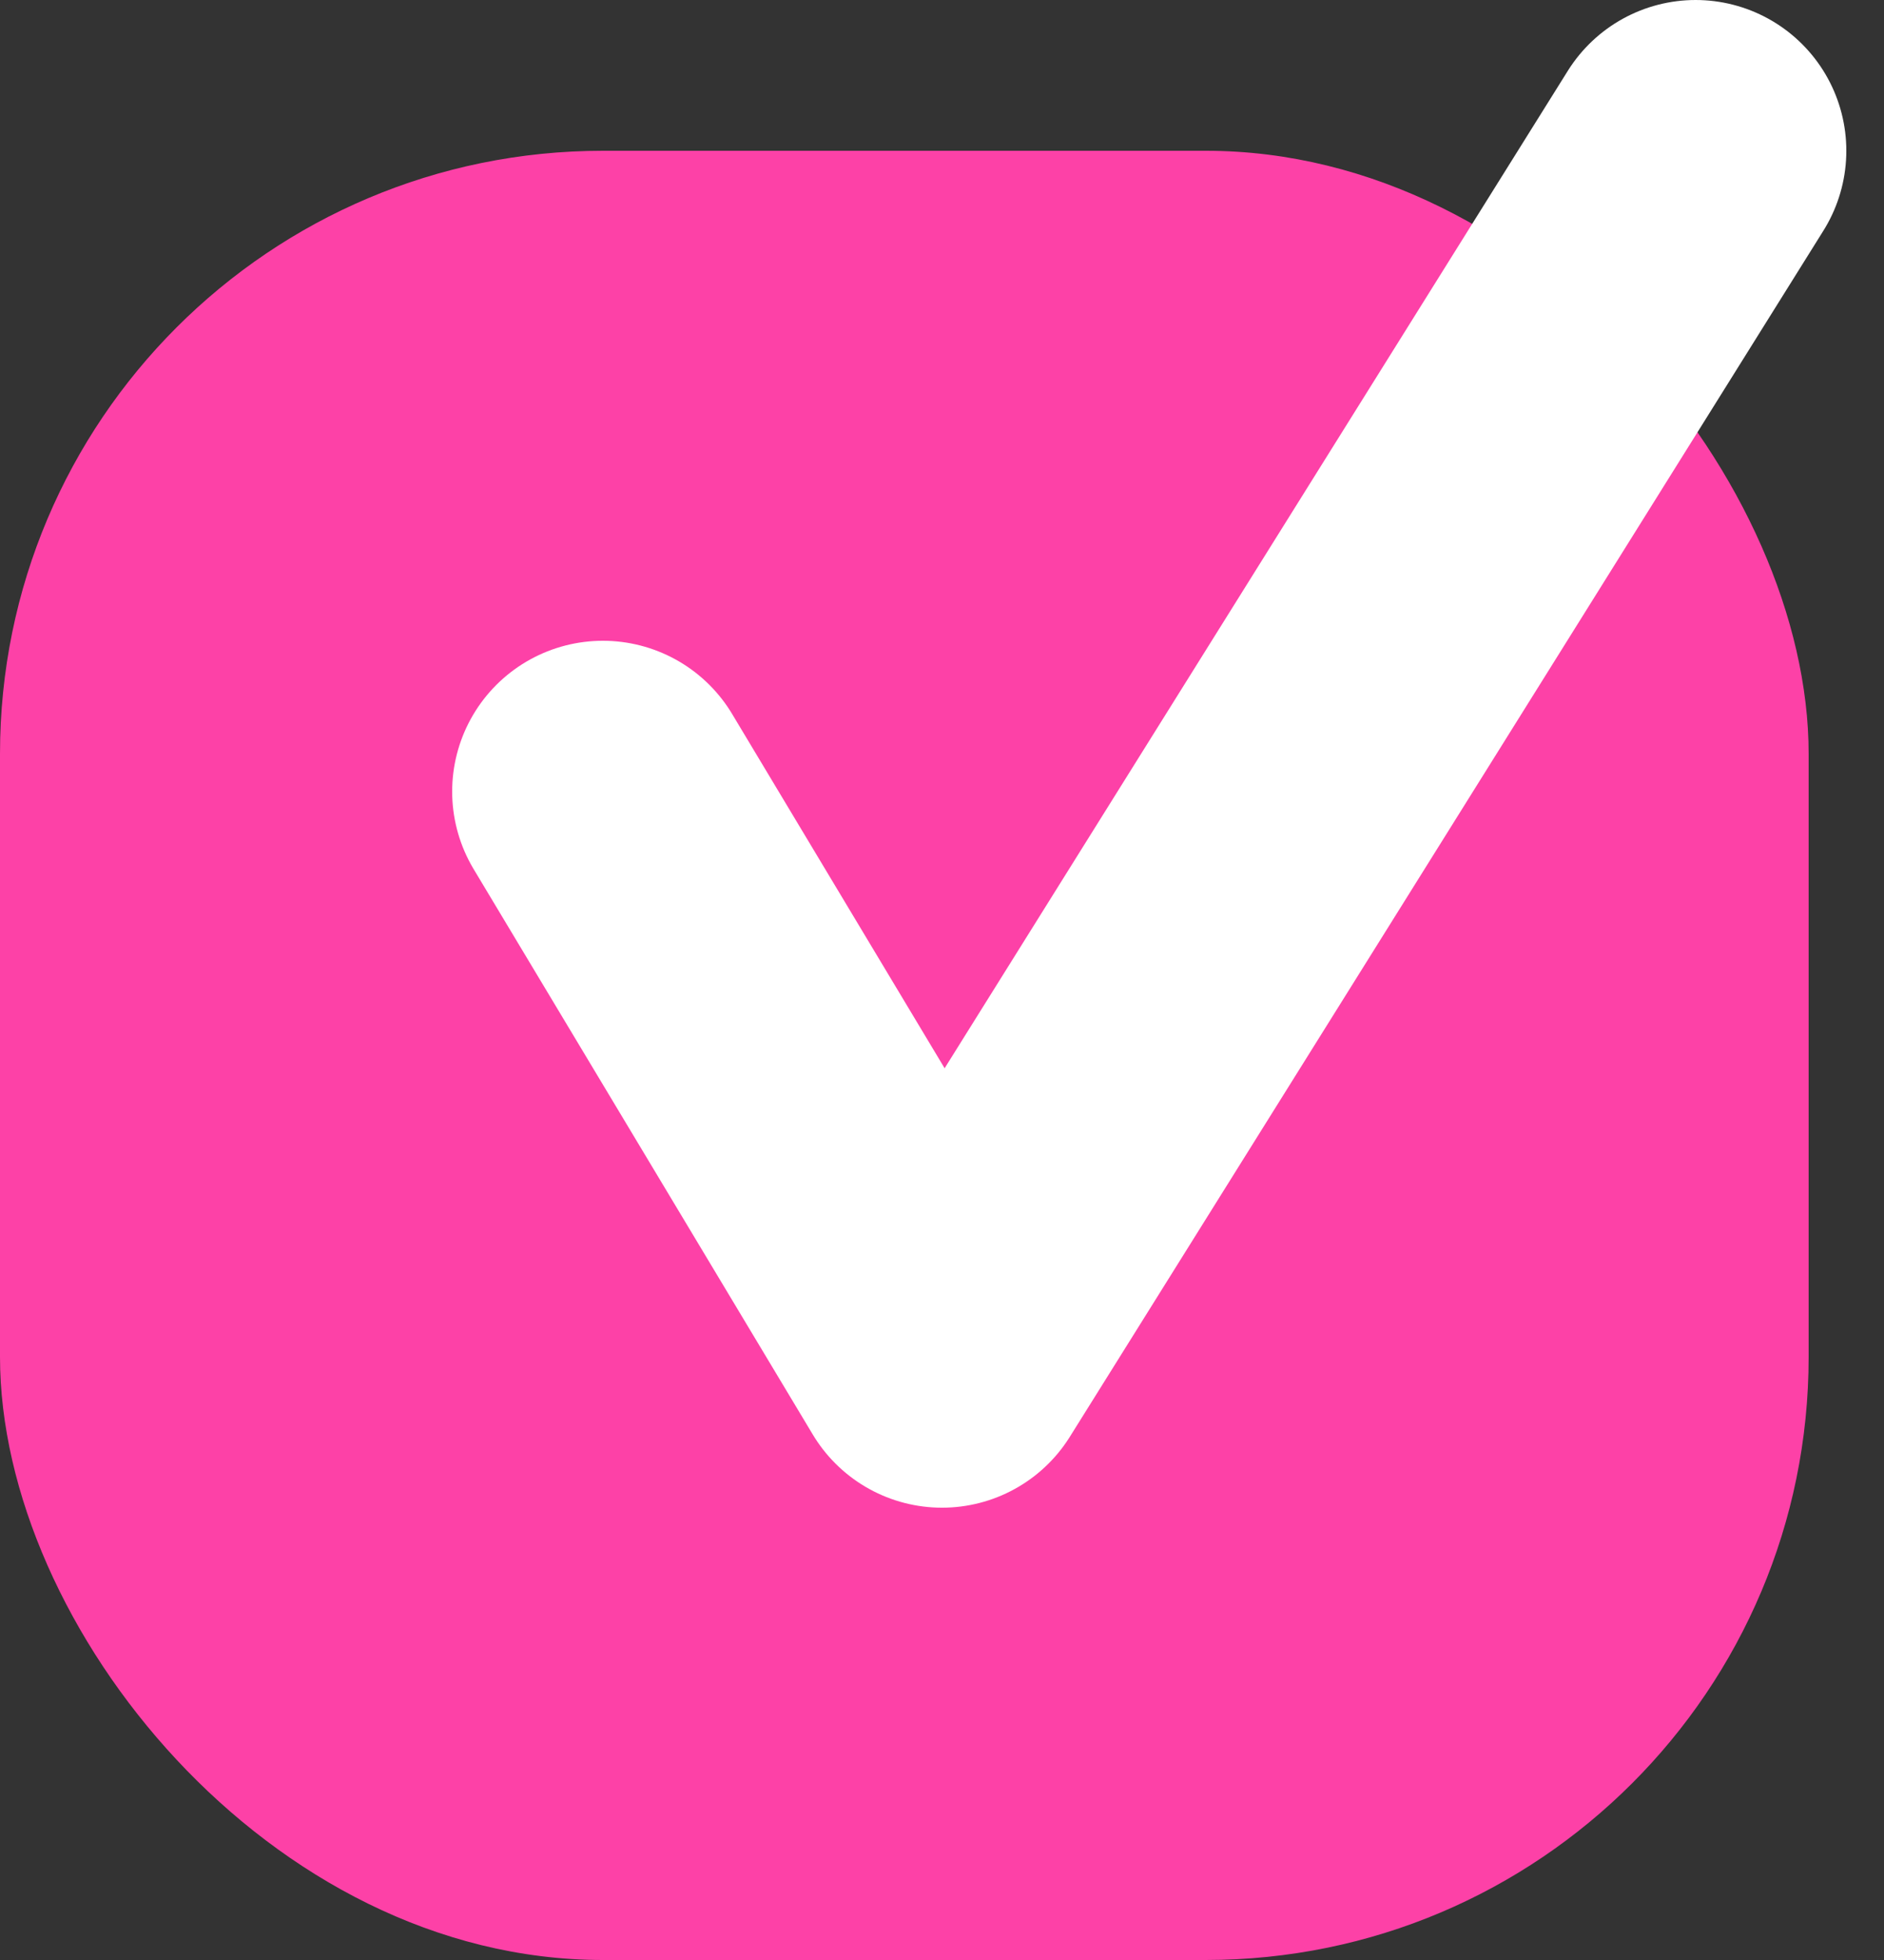 <?xml version="1.0" encoding="UTF-8"?> <svg xmlns="http://www.w3.org/2000/svg" width="25" height="26" viewBox="0 0 25 26" fill="none"><rect x="0" y="0" width="25" height="26" fill="#333333" stroke="none"/> <rect y="2" width="24" height="24" rx="8" fill="#FD41A7"></rect> <path d="M8 10.5L12.5 18L22.5 2" stroke="white" stroke-width="4" stroke-linecap="round" stroke-linejoin="round"></path> </svg> 